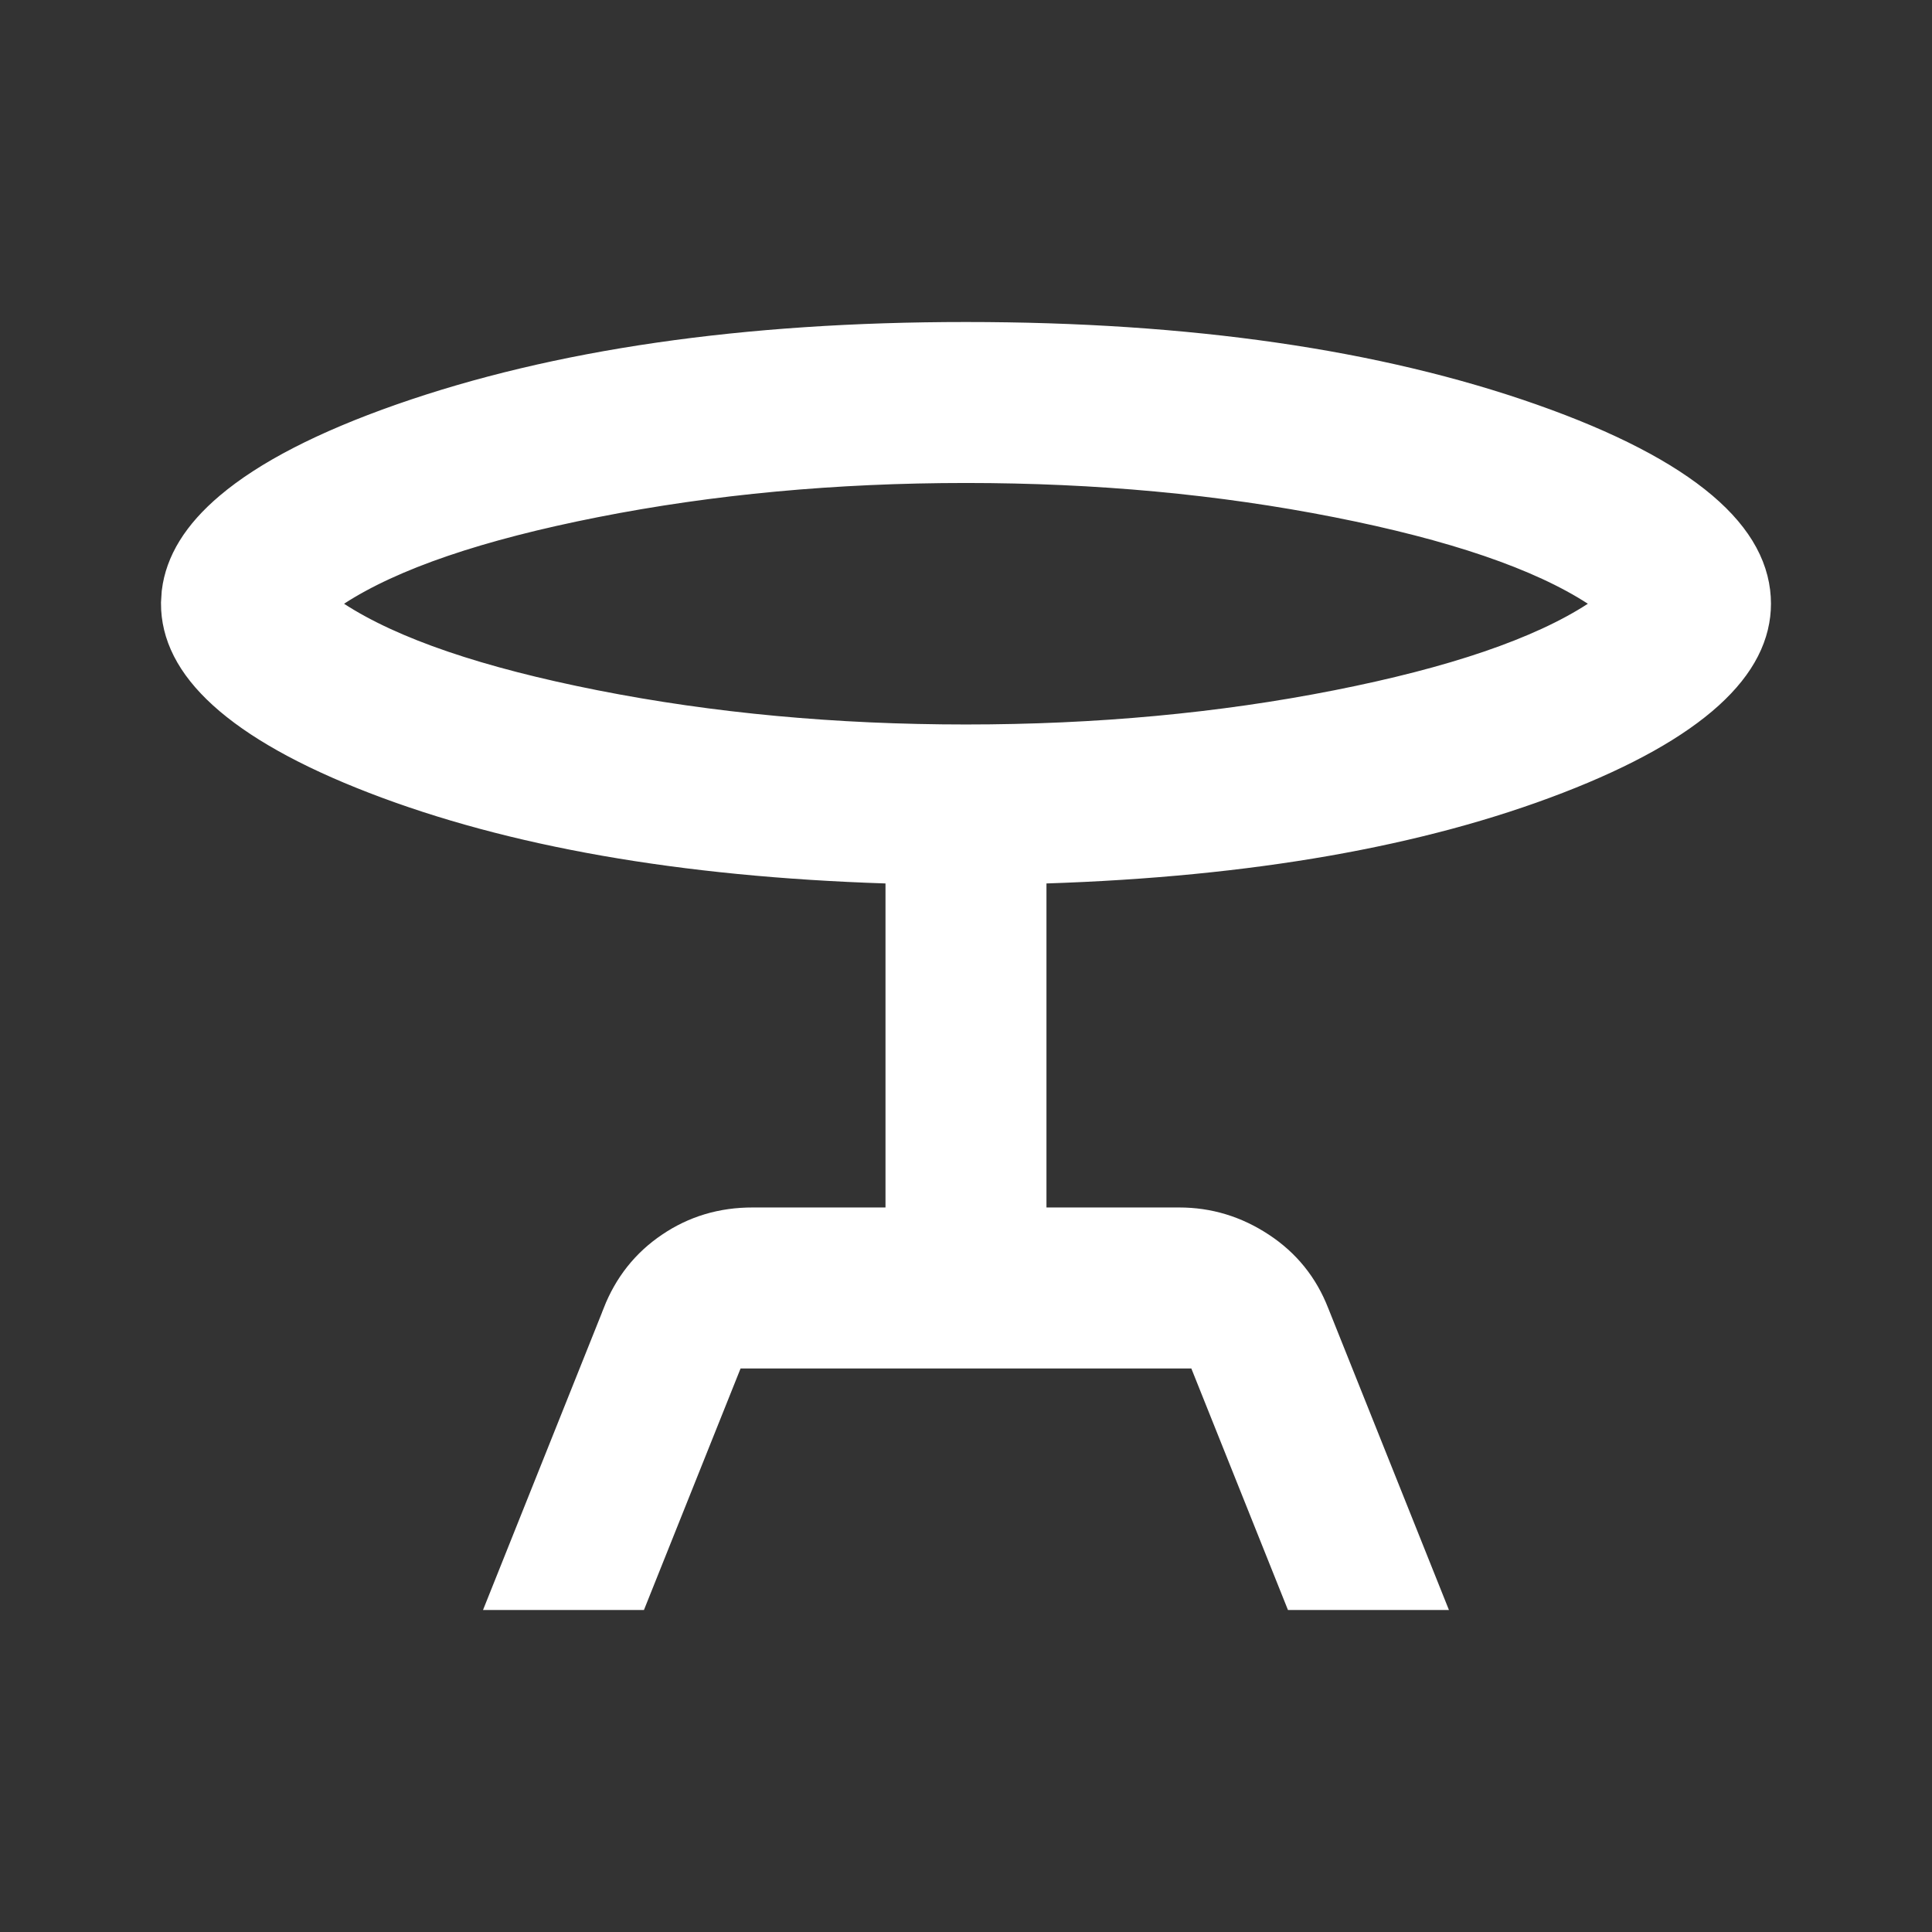 <svg width="44" height="44" viewBox="0 0 44 44" fill="none" xmlns="http://www.w3.org/2000/svg">
<rect x="0" y="0" width="44" height="44" fill="#333333" stroke="none"/>
<path d="M21.999 10.083C18.982 10.083 16.127 10.348 13.435 10.88C10.772 11.406 8.708 12.09 7.337 12.981L6.155 13.75L7.337 14.519C8.708 15.41 10.772 16.094 13.435 16.62C16.127 17.152 18.982 17.416 21.999 17.416C25.016 17.416 27.872 17.152 30.564 16.62C33.227 16.094 35.29 15.409 36.661 14.519L37.844 13.75L36.661 12.981C35.29 12.091 33.227 11.406 30.564 10.88C27.872 10.348 25.016 10.083 21.999 10.083ZM21.083 19.233L20.196 19.204C15.588 19.053 11.778 18.377 8.739 17.203C7.208 16.612 6.139 15.996 5.467 15.386C4.808 14.787 4.583 14.245 4.583 13.75L4.596 13.546C4.656 13.066 4.935 12.547 5.599 11.986C6.371 11.333 7.593 10.687 9.332 10.077C12.783 8.868 16.998 8.25 21.999 8.25C27.032 8.25 31.255 8.869 34.69 10.077C36.421 10.686 37.637 11.332 38.405 11.984C39.159 12.625 39.416 13.211 39.416 13.749V13.75C39.416 14.245 39.189 14.787 38.53 15.386C37.858 15.996 36.788 16.612 35.258 17.203C32.219 18.377 28.41 19.053 23.803 19.204L22.916 19.233V28.416H26.857C27.407 28.416 27.913 28.568 28.394 28.885C28.862 29.193 29.191 29.6 29.395 30.125L29.398 30.132L31.645 35.75H29.953L27.983 30.826L27.753 30.25H16.245L16.015 30.826L14.045 35.75H12.354L14.601 30.132L14.602 30.125C14.812 29.591 15.138 29.183 15.592 28.877C16.045 28.57 16.552 28.415 17.14 28.416H21.083V19.233Z" fill="white" stroke="white" stroke-width="1.833"/>
</svg>
